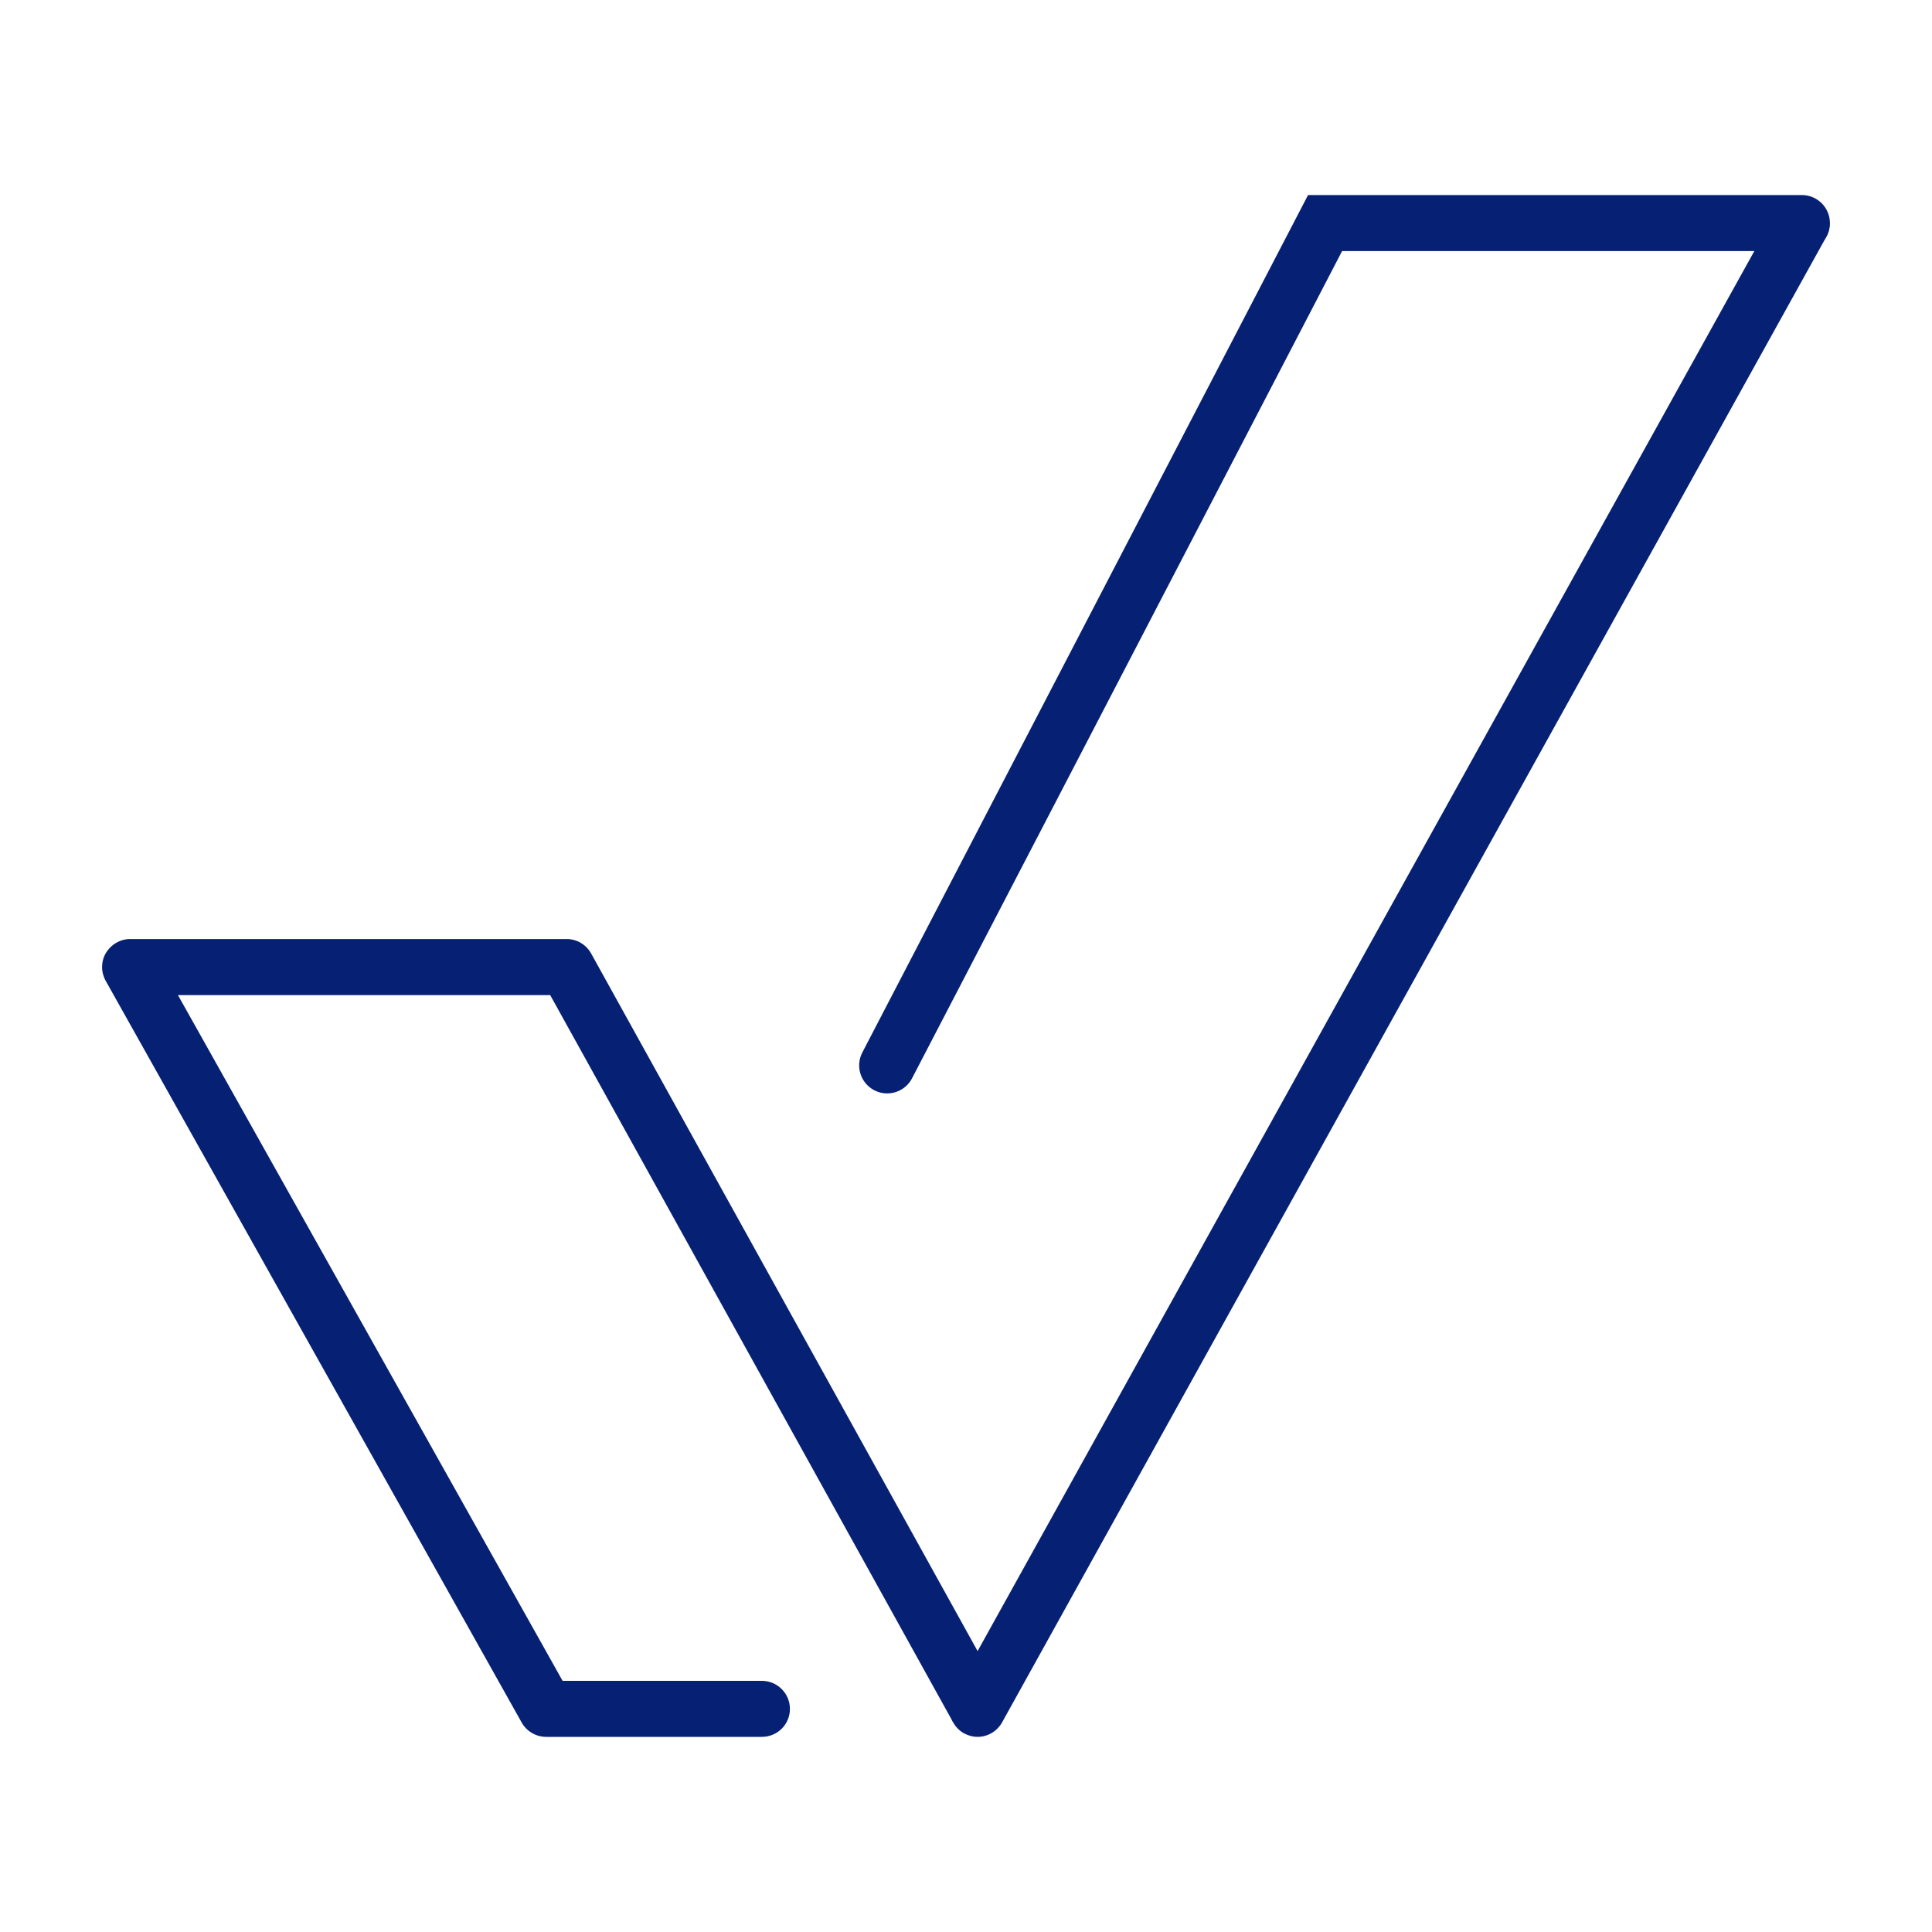 <?xml version="1.0" encoding="UTF-8"?><svg id="Laag_1" xmlns="http://www.w3.org/2000/svg" viewBox="0 0 500 500"><defs><style>.cls-1{fill:#062173;}</style></defs><path class="cls-1" d="m472.67,61.25l-23.86,43.01-189.47,341.49c-1.35,2.4-3.83,3.75-6.34,3.75-.35,0-.66-.04-1-.07-.85-.12-1.7-.43-2.52-.85-.66-.35-1.24-.82-1.7-1.32-.46-.46-.81-.97-1.12-1.51-.16-.23-.27-.46-.39-.73l-103.88-187.49H46.05l99.55,177.47h51.56c4.02,0,7.27,3.25,7.27,7.27s-3.25,7.23-7.27,7.23h-55.81c-2.63,0-5.07-1.43-6.34-3.71L27.34,253.81c-1.24-2.24-1.24-4.99.07-7.19,1.32-2.2,3.68-3.6,6.27-3.6h112.97c2.63,0,5.06,1.43,6.34,3.75l100.01,180.53L436.16,97.18l23.83-42.97c1.93-3.48,5.95-4.48,9.47-2.51,3.48,1.93,5.15,6.07,3.21,9.55Z"/><path class="cls-1" d="m229.6,282.98c-1.13,0-2.27-.26-3.34-.82-3.55-1.85-4.94-6.22-3.09-9.78l115.35-221.9h127.81c4,0,7.25,3.25,7.25,7.25s-3.25,7.25-7.25,7.25h-119l-111.29,214.08c-1.29,2.49-3.82,3.91-6.44,3.91Z"/></svg>